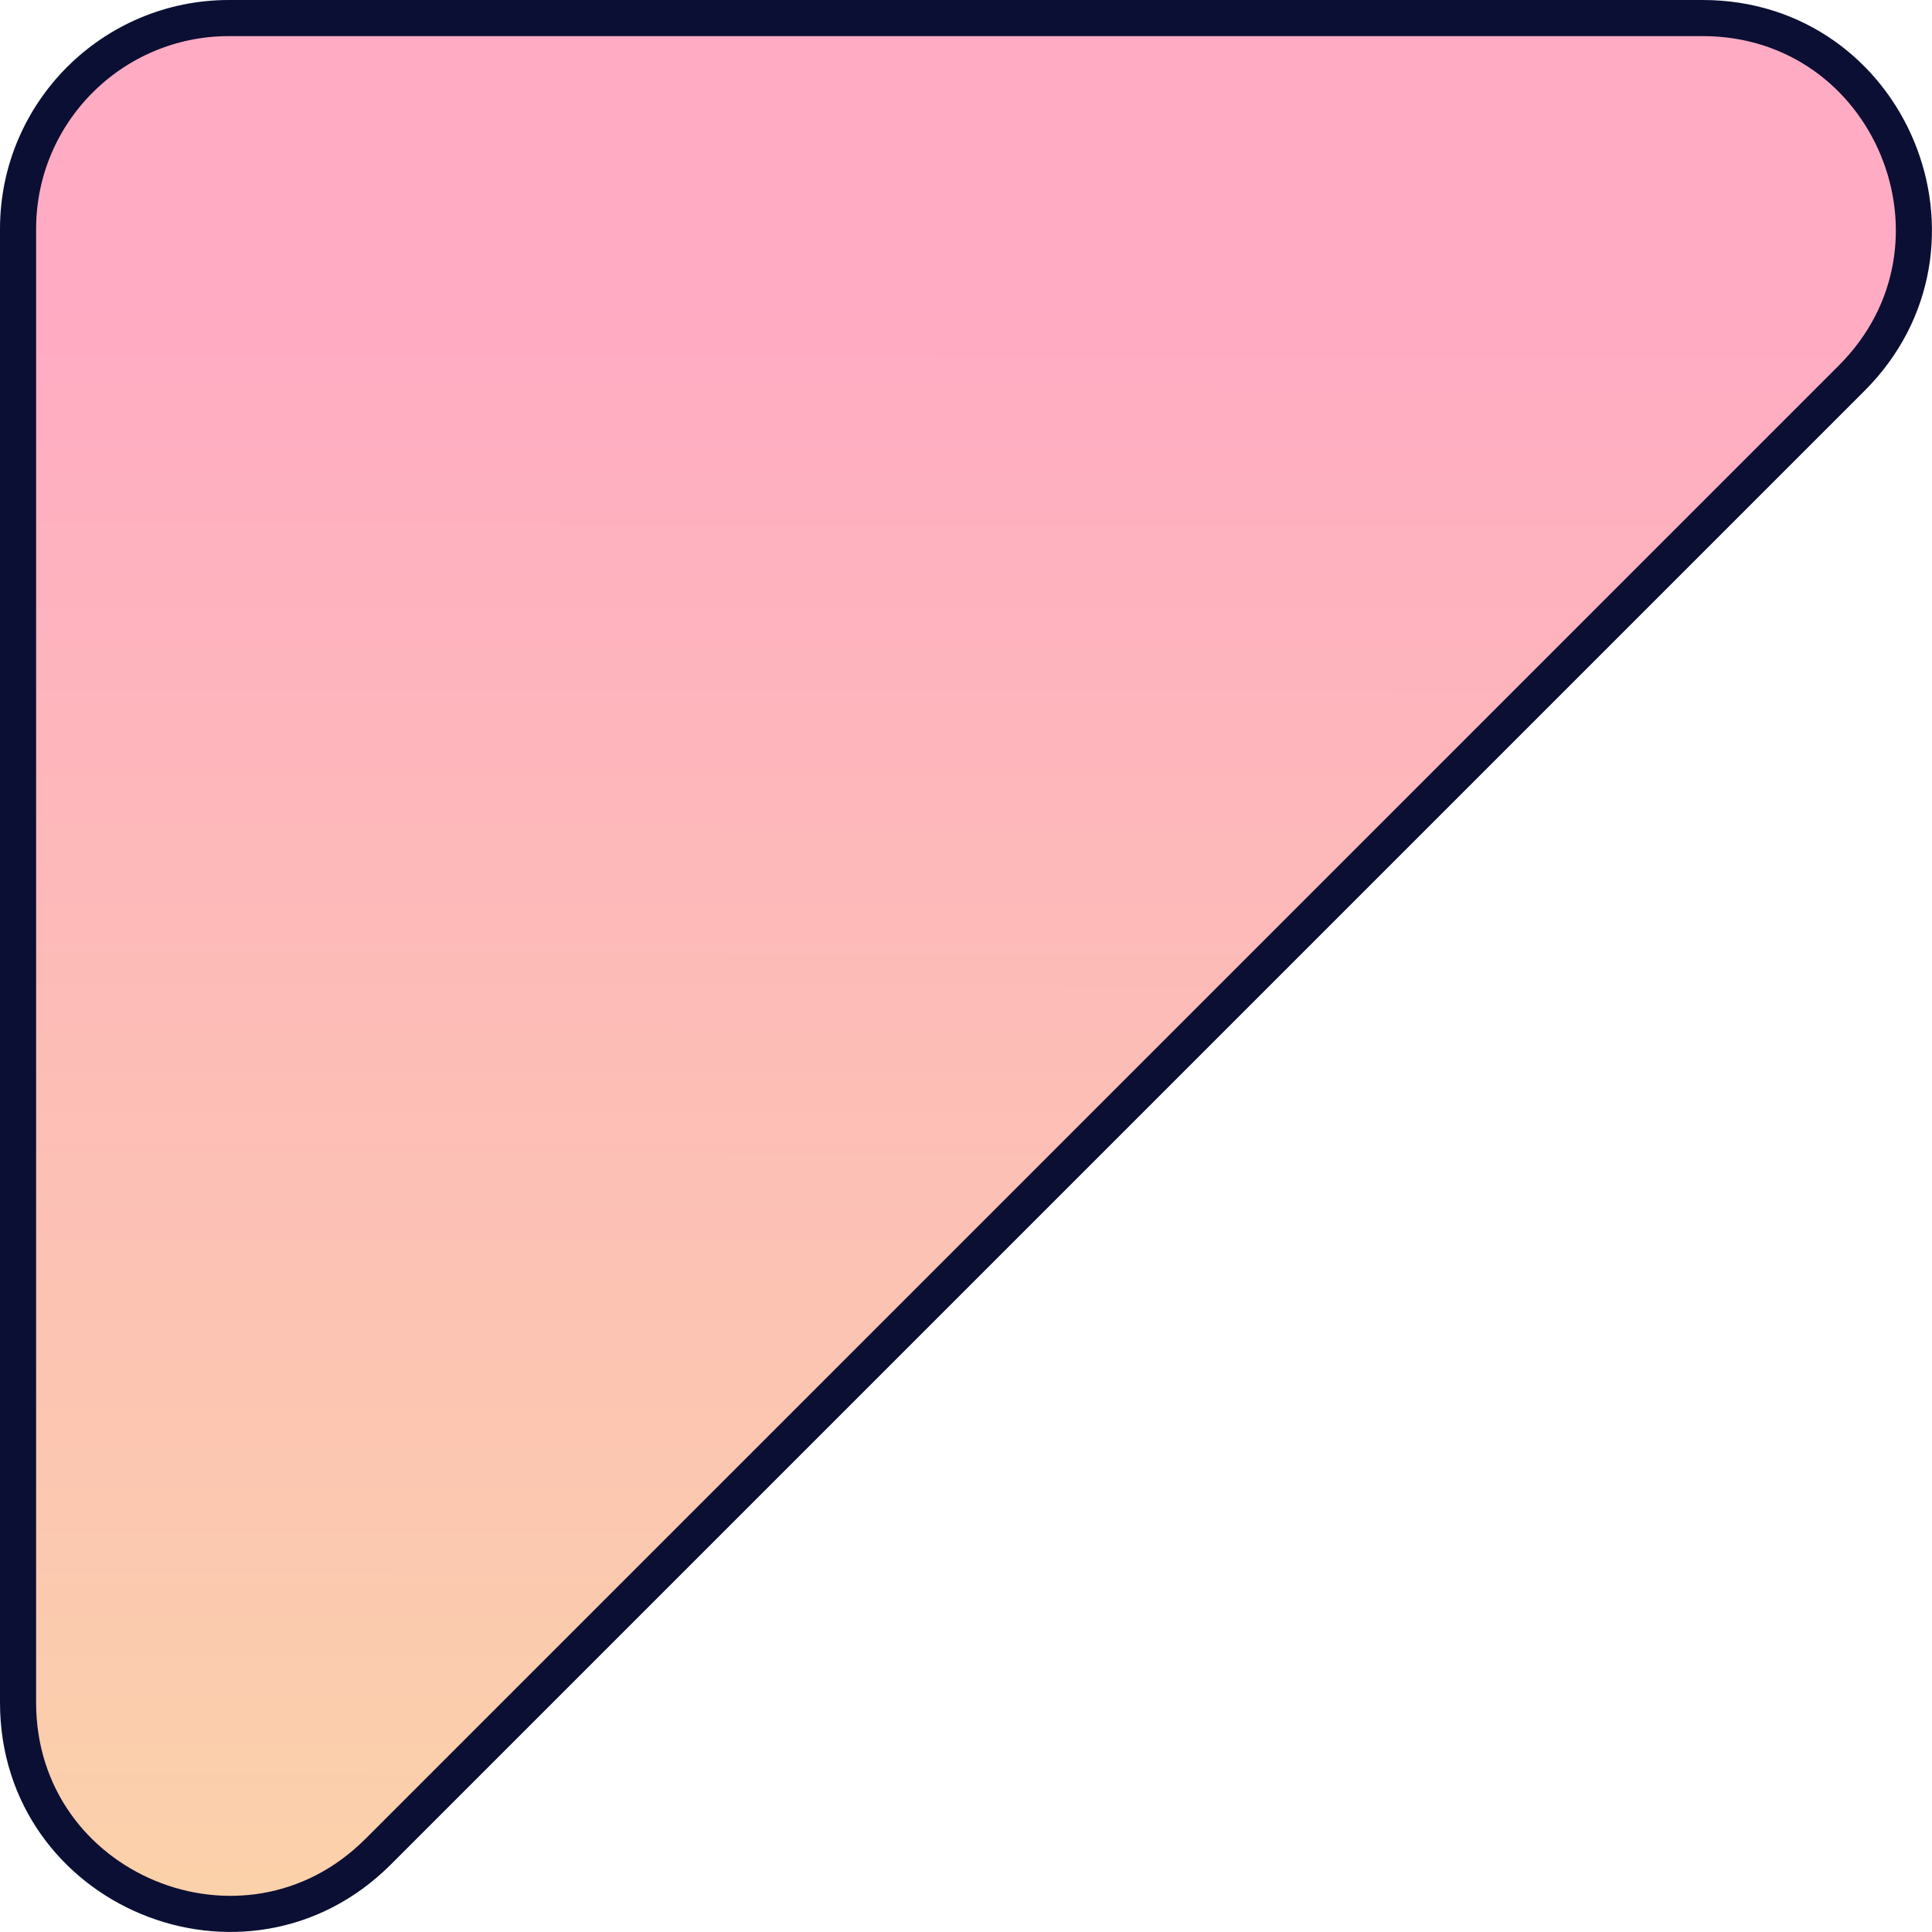 <?xml version="1.0" encoding="UTF-8"?> <svg xmlns="http://www.w3.org/2000/svg" width="107" height="107" viewBox="0 0 107 107" fill="none"><path d="M12.681 1H94.293C104.7 1 109.912 13.582 102.553 20.941L20.941 102.553C13.582 109.912 1 104.7 1 94.293V12.681C1 6.23 6.23 1 12.681 1Z" fill="url(#paint0_linear_101_16003)" stroke="#0B0F33" stroke-width="2"></path><defs><linearGradient id="paint0_linear_101_16003" x1="53.5" y1="113.924" x2="53.563" y2="16.267" gradientUnits="userSpaceOnUse"><stop stop-color="#FAD5A7"></stop><stop offset="1" stop-color="#FFABC3"></stop></linearGradient></defs></svg> 